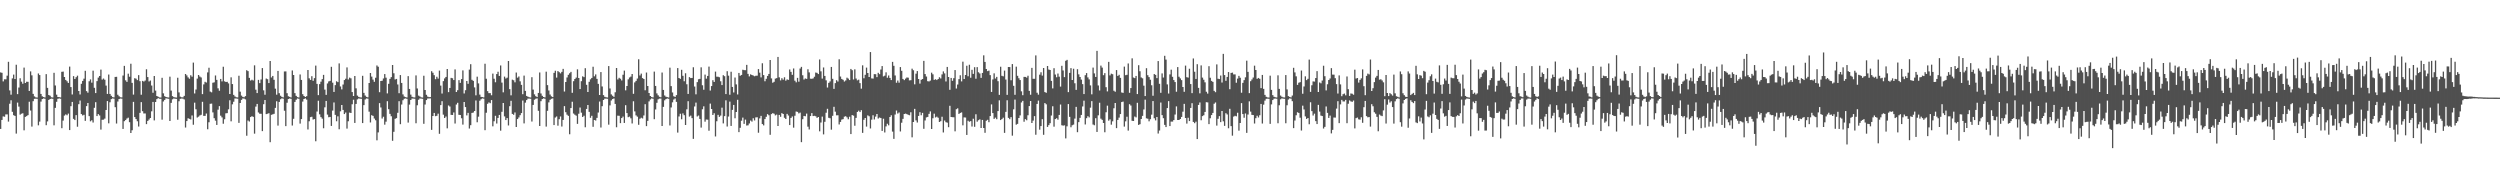 <svg xmlns="http://www.w3.org/2000/svg" width="1920" height="150"><path fill="#4f4f4f" d="M0 55.591h1v43.438H0zM1 55.891h1v36.2H1zM2 62.517h1v26.892H2zM3 60.869h1v28.782H3zM4 60.91h1v26.937H4zM5 58.138h1v29.744H5zM6 47.47h1v45.896H6zM7 69.404h1v10.245H7zM8 72.725h1v4.294H8zM9 60.207h1v25.66H9zM10 57.296h1v31.179H10zM11 60.651h1v28.396H11zM12 49.695h1v52.893H12zM13 72.283h1v6.512H13zM14 67.234h1v14.635H14zM15 60.125h1v27.924H15zM16 62.723h1v24.646H16zM17 64.316h1v22.66H17zM18 51.924h1v48.174H18zM19 63.764h1v25.985H19zM20 62.78h1v26.393H20zM21 62.842h1v25.605H21zM22 69.814h1v8.299H22zM23 54.829h1v30.052H23zM24 57.857h1v39.382H24zM25 72.091h1v5.621H25zM26 74.018h1v1.865H26zM27 74.762h1v1H27zM28 74.879h1v1H28zM29 56.396h1v39.876H29zM30 57.628h1v35.779H30zM31 72.123h1v5.919H31zM32 73.977h1v2.11H32zM33 74.567h1v1H33zM34 74.84h1v1H34zM35 56.918h1v39.224H35zM36 67.467h1v25.766H36zM37 72.961h1v3.779H37zM38 73.547h1v2.479H38zM39 74.702h1v1H39zM40 74.86h1v1H40zM41 55.907h1v40.336H41zM42 65.659h1v17.164H42zM43 72.681h1v5.5H43zM44 74.476h1v1.421H44zM45 74.588h1v1H45zM46 74.808h1v1H46zM47 55.142h1v43.305H47zM48 54.996h1v37.617H48zM49 59.132h1v29.647H49zM50 61.386h1v26.468H50zM51 62.423h1v26.084H51zM52 63.693h1v23.545H52zM53 51.157h1v48.75H53zM54 66.877h1v14.692H54zM55 72.572h1v5.702H55zM56 58.461h1v32.847H56zM57 60.688h1v31.518H57zM58 59.31h1v29.103H58zM59 58.099h1v39.224H59zM60 69.873h1v10.137H60zM61 72.544h1v4.678H61zM62 64.368h1v23.218H62zM63 62.157h1v26.507H63zM64 60.418h1v27.741H64zM65 54.382h1v38.441H65zM66 69.985h1v11.508H66zM67 71.146h1v7.935H67zM68 62.389h1v26.821H68zM69 60.997h1v32.168H69zM70 63.494h1v28.888H70zM71 54.295h1v39.837H71zM72 67.44h1v15.333H72zM73 71.487h1v6.986H73zM74 62.309h1v26.837H74zM75 59.592h1v28.05H75zM76 58.372h1v30.323H76zM77 53.442h1v46.079H77zM78 61.13h1v30.865H78zM79 60.301h1v31.598H79zM80 61.214h1v29.876H80zM81 65.726h1v18.73H81zM82 72.13h1v5.473H82zM83 57.23h1v37.478H83zM84 72.13h1v6.434H84zM85 73.597h1v2.545H85zM86 74.579h1v1H86zM87 74.778h1v1H87zM88 59.09h1v23.225H88zM89 59.001h1v35.866H89zM90 72.757h1v5.235H90zM91 73.949h1v2.108H91zM92 74.68h1v1H92zM93 74.778h1v1H93zM94 57.992h1v41.016H94zM95 50.59h1v42.497H95zM96 61.707h1v30.52H96zM97 62.876h1v28.151H97zM98 56.586h1v33.786H98zM99 58.951h1v34.912H99zM100 48.962h1v53.193H100zM101 63.618h1v36.432H101zM102 72.643h1v5.612H102zM103 60.079h1v29.847H103zM104 60.434h1v31.021H104zM105 61.555h1v31.573H105zM106 57.699h1v39.483H106zM107 62.354h1v24.344H107zM108 72.78h1v5.656H108zM109 62.098h1v23.307H109zM110 62.606h1v24.548H110zM111 61.832h1v25.331H111zM112 53.181h1v42.138H112zM113 59.207h1v33.69H113zM114 62.581h1v29.242H114zM115 61.844h1v28.776H115zM116 65.712h1v19.771H116zM117 71.221h1v7.089H117zM118 58.381h1v34.111H118zM119 69.585h1v8.764H119zM120 73.709h1v2.435H120zM121 74.304h1v1.085H121zM122 74.808h1v1H122zM123 74.899h1v1H123zM124 59.754h1v32.161H124zM125 71.677h1v6.242H125zM126 73.858h1v2.902H126zM127 74.503h1v1.041H127zM128 74.73h1v1H128zM129 74.86h1v1H129zM130 58.894h1v34.015H130zM131 69.589h1v9.421H131zM132 73.851h1v2.426H132zM133 74.604h1v1H133zM134 74.821h1v1H134zM135 74.913h1v1H135zM136 59.699h1v32.277H136zM137 70.972h1v6.802H137zM138 74.224h1v1.648H138zM139 74.682h1v1H139zM140 74.773h1v1H140zM141 73.629h1v2.737H141zM142 56.857h1v41.092H142zM143 57.905h1v35.07H143zM144 59.42h1v31.431H144zM145 60.471h1v30.838H145zM146 57.802h1v33.971H146zM147 58.862h1v29.815H147zM148 48.061h1v47.725H148zM149 71.784h1v7.047H149zM150 68.779h1v15.145H150zM151 60.345h1v29.94H151zM152 57.616h1v31.994H152zM153 58.756h1v29.915H153zM154 59.489h1v28.677H154zM155 72.301h1v5.873H155zM156 64.794h1v24.205H156zM157 62.814h1v26.189H157zM158 63.359h1v23.829H158zM159 55.595h1v43.671H159zM160 52.045h1v41.87H160zM161 70.335h1v9.407H161zM162 70.935h1v8.624H162zM163 63.515h1v22.808H163zM164 63.215h1v27.565H164zM165 57.953h1v34.726H165zM166 61.336h1v34.605H166zM167 67.818h1v16.416H167zM168 69.708h1v11.794H168zM169 60.608h1v28.244H169zM170 62.508h1v27.668H170zM171 51.258h1v43.786H171zM172 62.471h1v29.13H172zM173 62.981h1v24.038H173zM174 62.846h1v24.049H174zM175 64.03h1v19.929H175zM176 72.187h1v4.823H176zM177 59.415h1v33.784H177zM178 64.572h1v15.576H178zM179 72.86h1v5.253H179zM180 74.08h1v1.543H180zM181 74.693h1v1H181zM182 74.803h1v1H182zM183 58.177h1v36.203H183zM184 70.409h1v8.711H184zM185 73.441h1v3.236H185zM186 74.384h1v1.227H186zM187 74.718h1v1H187zM188 73.837h1v2.513H188zM189 53.89h1v50.343H189zM190 54.607h1v37.983H190zM191 59.818h1v33.513H191zM192 61.876h1v28.011H192zM193 61.212h1v28.043H193zM194 61.816h1v27.963H194zM195 50.162h1v52.479H195zM196 68.857h1v13.03H196zM197 71.489h1v8.313H197zM198 61.32h1v25.077H198zM199 63.826h1v23.513H199zM200 61.015h1v26.381H200zM201 52.297h1v48.402H201zM202 69.397h1v10.618H202zM203 72.734h1v4.086H203zM204 60.324h1v27.313H204zM205 60.835h1v26.53H205zM206 63.778h1v23.165H206zM207 46.838h1v62.394H207zM208 59.518h1v28.666H208zM209 58.333h1v29.478H209zM210 61.304h1v26.109H210zM211 68.088h1v14.74H211zM212 72.713h1v5.054H212zM213 54.453h1v42.016H213zM214 71.562h1v6.734H214zM215 73.517h1v2.699H215zM216 74.409h1v1.112H216zM217 74.799h1v1H217zM218 54.9h1v30.165H218zM219 54.842h1v42.035H219zM220 71.558h1v7.34H220zM221 73.915h1v2.149H221zM222 74.398h1v1.22H222zM223 74.863h1v1H223zM224 54.121h1v42.305H224zM225 57.584h1v33.664H225zM226 71.512h1v6.764H226zM227 73.643h1v2.953H227zM228 74.611h1v1H228zM229 74.854h1v1H229zM230 57.175h1v37.757H230zM231 61.393h1v30.055H231zM232 72.361h1v5.681H232zM233 73.73h1v2.3H233zM234 74.512h1v1H234zM235 73.89h1v2.596H235zM236 53.776h1v45.667H236zM237 60.143h1v33.008H237zM238 61.393h1v28.556H238zM239 58.516h1v31.124H239zM240 62.041h1v29.762H240zM241 60.013h1v31.428H241zM242 50.395h1v58.103H242zM243 64.412h1v21.261H243zM244 73.068h1v4.271H244zM245 64.629h1v23.168H245zM246 62.727h1v27.249H246zM247 60.759h1v30.387H247zM248 57.488h1v40.996H248zM249 68.806h1v13.639H249zM250 72.846h1v4.676H250zM251 64.114h1v23.905H251zM252 62.494h1v27.546H252zM253 62.112h1v27.707H253zM254 51.315h1v45.39H254zM255 63.492h1v21.46H255zM256 70.621h1v8.091H256zM257 65.385h1v22.857H257zM258 62.421h1v30.707H258zM259 63.1h1v26.255H259zM260 48.697h1v50.563H260zM261 66.417h1v19.11H261zM262 68.669h1v11.978H262zM263 64.927h1v19.478H263zM264 61.503h1v26.097H264zM265 60.493h1v25.946H265zM266 51.773h1v46.974H266zM267 61.011h1v32.133H267zM268 59.585h1v26.896H268zM269 60.136h1v26.642H269zM270 70.692h1v9.409H270zM271 73.705h1v2.875H271zM272 58.36h1v36.043H272zM273 67.818h1v12.023H273zM274 73.43h1v2.9H274zM275 74.409h1v1.225H275zM276 74.757h1v1H276zM277 74.867h1v1H277zM278 58.212h1v36.292H278zM279 71.329h1v9.398H279zM280 73.38h1v3.001H280zM281 74.396h1v1.236H281zM282 74.76h1v1H282zM283 63.73h1v22.032H283zM284 56.053h1v38.022H284zM285 58.841h1v29.654H285zM286 61.111h1v27.901H286zM287 62.826h1v28.222H287zM288 59.72h1v32.669H288zM289 50.285h1v57.498H289zM290 51.24h1v50.44H290zM291 70.811h1v8.416H291zM292 62.206h1v20.336H292zM293 61.988h1v29.062H293zM294 60.285h1v29.375H294zM295 56.907h1v38.849H295zM296 59.663h1v33.767H296zM297 71.713h1v6.004H297zM298 64.378h1v19.483H298zM299 60.583h1v26.876H299zM300 59.248h1v30.043H300zM301 49.926h1v58.201H301zM302 56.277h1v44.926H302zM303 61.008h1v30.252H303zM304 60.64h1v30.069H304zM305 64.872h1v21.749H305zM306 71.564h1v6.162H306zM307 57.664h1v37.73H307zM308 63.675h1v16.633H308zM309 72.512h1v4.488H309zM310 74.139h1v1.707H310zM311 74.583h1v1H311zM312 74.86h1v1H312zM313 58.47h1v35.69H313zM314 68.31h1v12.019H314zM315 72.649h1v4.166H315zM316 74.355h1v1.307H316zM317 74.734h1v1H317zM318 74.851h1v1H318zM319 57.884h1v36.775H319zM320 67.93h1v12.932H320zM321 73.425h1v3.163H321zM322 74.1h1v1.54H322zM323 74.73h1v1H323zM324 74.892h1v1H324zM325 58.159h1v36.901H325zM326 69.099h1v11.181H326zM327 72.826h1v4.028H327zM328 74.169h1v1.506H328zM329 74.604h1v1H329zM330 74.556h1v1H330zM331 54.675h1v45.065H331zM332 55.865h1v33.246H332zM333 57.756h1v28.968H333zM334 60.809h1v28.45H334zM335 58.928h1v30.027H335zM336 60.342h1v26.942H336zM337 54.215h1v48.56H337zM338 65.755h1v14.962H338zM339 71.825h1v5.901H339zM340 62.318h1v25.747H340zM341 60.196h1v30.421H341zM342 59.088h1v30.396H342zM343 52.984h1v45.557H343zM344 70.768h1v10.211H344zM345 67.548h1v14.269H345zM346 59.827h1v28.375H346zM347 60.088h1v28.222H347zM348 61.498h1v24.868H348zM349 53.304h1v41.579H349zM350 70.635h1v9.627H350zM351 69.283h1v9.691H351zM352 61.53h1v26.64H352zM353 63.659h1v24.685H353zM354 60.743h1v30.094H354zM355 54.064h1v41.643H355zM356 71.803h1v6.548H356zM357 69.294h1v12.943H357zM358 62.224h1v26.411H358zM359 64.366h1v22.335H359zM360 53.437h1v45.26H360zM361 49.329h1v46.83H361zM362 61.272h1v25.479H362zM363 62.112h1v24.294H363zM364 67.101h1v18.164H364zM365 73.19h1v3.948H365zM366 58.868h1v35.042H366zM367 64.071h1v25.528H367zM368 72.679h1v4.692H368zM369 74.407h1v1.822H369zM370 74.572h1v1H370zM371 74.796h1v1H371zM372 48.928h1v51.064H372zM373 60.461h1v26.143H373zM374 69.999h1v9.707H374zM375 71.532h1v7.1H375zM376 71.512h1v7.732H376zM377 73.148h1v3.683H377zM378 56.506h1v40.51H378zM379 60.475h1v32.635H379zM380 63.162h1v25.784H380zM381 56.886h1v37.974H381zM382 55.108h1v35.447H382zM383 58.328h1v29.954H383zM384 50.253h1v50.085H384zM385 63.437h1v22.426H385zM386 70.898h1v8.208H386zM387 58.855h1v30.529H387zM388 60.292h1v31.918H388zM389 59.624h1v31.076H389zM390 46.841h1v49.528H390zM391 68.429h1v13.149H391zM392 73.228h1v4.191H392zM393 61.166h1v26.31H393zM394 61.642h1v26.5H394zM395 63.245h1v23.122H395zM396 55.717h1v41.822H396zM397 59.624h1v31.81H397zM398 58.74h1v31.449H398zM399 62.482h1v25.995H399zM400 65.181h1v21.675H400zM401 72.345h1v4.848H401zM402 58.04h1v36.716H402zM403 69.777h1v9.059H403zM404 73.677h1v3.161H404zM405 74.311h1v1.405H405zM406 74.709h1v1H406zM407 74.835h1v1H407zM408 59.31h1v34.026H408zM409 68.795h1v11.792H409zM410 72.446h1v4.15H410zM411 73.89h1v1.932H411zM412 74.561h1v1H412zM413 71.358h1v13.756H413zM414 55.678h1v41.078H414zM415 71.768h1v5.962H415zM416 73.574h1v2.486H416zM417 74.517h1v1H417zM418 74.815h1v1H418zM419 55.044h1v42.17H419zM420 65.396h1v19.686H420zM421 69.463h1v9.158H421zM422 72.626h1v4.01H422zM423 73.968h1v1.918H423zM424 74.558h1v1H424zM425 55.948h1v40.11H425zM426 54.321h1v35.939H426zM427 59.599h1v29.856H427zM428 54.568h1v41.946H428zM429 55.453h1v36.116H429zM430 56.346h1v33.115H430zM431 55.218h1v41.957H431zM432 52.881h1v39.249H432zM433 70.317h1v11.17H433zM434 62.988h1v23.163H434zM435 59.516h1v28.567H435zM436 57.429h1v31.563H436zM437 56.271h1v46.864H437zM438 55.215h1v27.798H438zM439 71.258h1v6.871H439zM440 62.366h1v24.804H440zM441 60.665h1v27.425H441zM442 59.576h1v29.242H442zM443 53.24h1v41.877H443zM444 59.896h1v27.468H444zM445 68.417h1v14.159H445zM446 62.357h1v24.163H446zM447 58.619h1v31.254H447zM448 59.219h1v29.664H448zM449 52.357h1v45.386H449zM450 65.103h1v18.553H450zM451 70.654h1v9.977H451zM452 62.83h1v23.097H452zM453 60.938h1v29.538H453zM454 59.843h1v29.073H454zM455 51.233h1v46.159H455zM456 58.624h1v33.529H456zM457 57.131h1v35.441H457zM458 60.569h1v29.977H458zM459 64.426h1v21.984H459zM460 72.956h1v5.008H460zM461 55.364h1v42.577H461zM462 66.401h1v15.177H462zM463 73.077h1v3.71H463zM464 74.32h1v1.444H464zM465 74.725h1v1H465zM466 74.858h1v1H466zM467 50.759h1v44.987H467zM468 67.928h1v13.026H468zM469 72.505h1v4.656H469zM470 73.521h1v2.582H470zM471 74.398h1v1.241H471zM472 70.853h1v8.961H472zM473 52.215h1v45.532H473zM474 61.052h1v27.787H474zM475 59.759h1v29.171H475zM476 60.466h1v34.106H476zM477 61.816h1v28.883H477zM478 57.415h1v32.151H478zM479 54.213h1v40.188H479zM480 69.363h1v11.408H480zM481 66.042h1v20.799H481zM482 60.917h1v29.094H482zM483 59.491h1v30.062H483zM484 58.807h1v32.049H484zM485 56.822h1v38.002H485zM486 72.057h1v5.69H486zM487 63.277h1v22.28H487zM488 62.089h1v26.539H488zM489 60.292h1v29.295H489zM490 45.531h1v50.293H490zM491 57.969h1v33.234H491zM492 56.543h1v33.88H492zM493 59.958h1v31.023H493zM494 60.67h1v28.032H494zM495 69.328h1v10.682H495zM496 55.721h1v41.144H496zM497 66.048h1v26.796H497zM498 71.445h1v6.406H498zM499 73.737h1v2.641H499zM500 74.526h1v1.055H500zM501 74.819h1v1H501zM502 55.005h1v36.535H502zM503 65.993h1v18.089H503zM504 71.734h1v7.196H504zM505 73.203h1v3.065H505zM506 74.325h1v1.421H506zM507 74.686h1v1H507zM508 55.692h1v41.053H508zM509 69.093h1v12.964H509zM510 73.313h1v3.726H510zM511 74.286h1v1.783H511zM512 74.609h1v1H512zM513 74.854h1v1H513zM514 51.979h1v44.363H514zM515 66.167h1v16.372H515zM516 71.011h1v7.583H516zM517 73.908h1v2.557H517zM518 74.439h1v1.179H518zM519 73.045h1v5.191H519zM520 52.279h1v49.561H520zM521 59.896h1v29.563H521zM522 60.574h1v26.757H522zM523 53.6h1v37.997H523zM524 58.239h1v28.83H524zM525 62.418h1v26.038H525zM526 56.255h1v39.739H526zM527 64.725h1v19.256H527zM528 72.153h1v5.589H528zM529 59.219h1v30.35H529zM530 59.958h1v28.819H530zM531 59.875h1v30.867H531zM532 51.64h1v55.029H532zM533 66.46h1v15.315H533zM534 72.45h1v6.368H534zM535 63.08h1v26.377H535zM536 60.894h1v27.848H536zM537 60.56h1v30.803H537zM538 51.691h1v46.31H538zM539 65.499h1v18.423H539zM540 68.914h1v12.737H540zM541 57.269h1v36.182H541zM542 60.406h1v31.394H542zM543 58.326h1v33.598H543zM544 51.128h1v49.279H544zM545 69.525h1v10.048H545zM546 66.117h1v17.597H546zM547 61.613h1v26.711H547zM548 62.901h1v24.063H548zM549 55.014h1v49.776H549zM550 58.896h1v34.255H550zM551 58.93h1v29.263H551zM552 59.363h1v30.382H552zM553 62.393h1v26.393H553zM554 65.307h1v17.372H554zM555 57.77h1v36.976H555zM556 58.537h1v30.677H556zM557 72.233h1v4.818H557zM558 54.668h1v42.483H558zM559 58.125h1v31.382H559zM560 72.768h1v5.285H560zM561 55.108h1v41.623H561zM562 66.769h1v17.592H562zM563 71.024h1v9.561H563zM564 59.528h1v31.275H564zM565 64.826h1v21.195H565zM566 72.528h1v4.122H566zM567 55.989h1v45.505H567zM568 58.166h1v39.993H568zM569 57.552h1v35.152H569zM570 53.579h1v36.727H570zM571 53.883h1v41.247H571zM572 53.938h1v37.899H572zM573 49.821h1v46.587H573zM574 56.749h1v39.49H574zM575 58.667h1v36.132H575zM576 57.097h1v35.493H576zM577 57.619h1v35.784H577zM578 57.992h1v32.847H578zM579 58.589h1v33.939H579zM580 58.161h1v31.98H580zM581 58.088h1v31.975H581zM582 53.032h1v48.901H582zM583 55.806h1v35.106H583zM584 59.429h1v29.574H584zM585 48.571h1v46.715H585zM586 57.628h1v38.702H586zM587 62.421h1v29.025H587zM588 60.505h1v29.176H588zM589 58.337h1v29.332H589zM590 56.804h1v31.735H590zM591 46.081h1v57.432H591zM592 60.221h1v27.436H592zM593 63.544h1v23.344H593zM594 62.819h1v24.511H594zM595 60.39h1v28.242H595zM596 60.008h1v27.986H596zM597 43.723h1v53.044H597zM598 59.379h1v28.869H598zM599 61.768h1v27.933H599zM600 60.059h1v26.802H600zM601 61.16h1v26.409H601zM602 59.347h1v31.103H602zM603 61.974h1v29.398H603zM604 61.002h1v26.441H604zM605 61.333h1v27.418H605zM606 53.371h1v42.683H606zM607 55.209h1v35.374H607zM608 57.47h1v31.991H608zM609 52.57h1v45.464H609zM610 61.933h1v26.972H610zM611 63.254h1v22.419H611zM612 59.823h1v26.107H612zM613 62.73h1v24.356H613zM614 52.631h1v33.831H614zM615 51.35h1v57.833H615zM616 57.811h1v33.742H616zM617 61.082h1v27.935H617zM618 60.274h1v28.997H618zM619 60.564h1v26.699H619zM620 53.19h1v44.083H620zM621 55.598h1v43.852H621zM622 60.441h1v28.688H622zM623 60.507h1v26.372H623zM624 60.21h1v28.938H624zM625 58.919h1v30.018H625zM626 55.694h1v33.58H626zM627 55.987h1v34.55H627zM628 56.884h1v32.953H628zM629 45.685h1v55.161H629zM630 54.806h1v39.279H630zM631 60.374h1v29.192H631zM632 51.803h1v51.428H632zM633 58.305h1v35.239H633zM634 61.713h1v24.845H634zM635 67.211h1v16.336H635zM636 63.629h1v26.821H636zM637 62.498h1v28.315H637zM638 51.423h1v48.169H638zM639 60.523h1v28.43H639zM640 68.234h1v13.779H640zM641 63.849h1v21.918H641zM642 61.606h1v26.958H642zM643 62.622h1v25.924H643zM644 45.536h1v50.055H644zM645 58.761h1v34.884H645zM646 60.635h1v31.231H646zM647 61.311h1v30.188H647zM648 62.64h1v26.972H648zM649 61.789h1v27.43H649zM650 59.663h1v30.426H650zM651 60.37h1v31.252H651zM652 61.485h1v28.167H652zM653 52.92h1v50.041H653zM654 53.899h1v34.479H654zM655 61.043h1v27.805H655zM656 53.231h1v43.353H656zM657 60.326h1v30.217H657zM658 61.674h1v24.314H658zM659 61.196h1v23.806H659zM660 63.828h1v22.255H660zM661 68.09h1v16.555H661zM662 50.175h1v51.856H662zM663 60.1h1v31.907H663zM664 57.465h1v33.175H664zM665 51.915h1v45.308H665zM666 56.053h1v32.584H666zM667 59.159h1v30.158H667zM668 39.974h1v58.707H668zM669 60.203h1v31.724H669zM670 60.363h1v28.164H670zM671 56.937h1v34.791H671zM672 56.996h1v32.531H672zM673 59.214h1v28.343H673zM674 55.92h1v35.104H674zM675 56.98h1v33.262H675zM676 53.4h1v37.26H676zM677 50.745h1v49.799H677zM678 58.676h1v32.513H678zM679 58.131h1v43.594H679zM680 55.529h1v41.536H680zM681 59.718h1v35.333H681zM682 57.944h1v38.311H682zM683 59.871h1v29.993H683zM684 61.491h1v27.036H684zM685 47.514h1v53.545H685zM686 50.56h1v56.109H686zM687 57.967h1v29.977H687zM688 63.535h1v21.337H688zM689 61.832h1v25.338H689zM690 63.487h1v22.873H690zM691 51.489h1v49.48H691zM692 54.362h1v39.881H692zM693 60.645h1v30.662H693zM694 61.523h1v26.024H694zM695 60.388h1v26.876H695zM696 59.484h1v28.187H696zM697 59.656h1v28.508H697zM698 61.752h1v26.77H698zM699 61.613h1v24.63H699zM700 52.746h1v52.749H700zM701 53.975h1v39.718H701zM702 64.762h1v18.865H702zM703 56.598h1v35.889H703zM704 54.597h1v39.522H704zM705 60.661h1v28.379H705zM706 64.199h1v21.98H706zM707 61.306h1v27.224H707zM708 60.667h1v26.029H708zM709 46.756h1v52.174H709zM710 56.895h1v35.647H710zM711 58.784h1v31.376H711zM712 62.373h1v27.441H712zM713 62.556h1v24.894H713zM714 61.922h1v23.621H714zM715 55.813h1v43.239H715zM716 57.072h1v33.749H716zM717 61.345h1v25.974H717zM718 60.823h1v29.403H718zM719 61.491h1v28.119H719zM720 60.695h1v29.705H720zM721 59.358h1v34.356H721zM722 60.276h1v32.804H722zM723 57.154h1v32.52H723zM724 54.849h1v46.899H724zM725 56.371h1v36.221H725zM726 62.549h1v31.309H726zM727 51.43h1v42.795H727zM728 59.127h1v38.574H728zM729 68.992h1v12.268H729zM730 59.862h1v30.005H730zM731 62.068h1v27.961H731zM732 60.077h1v29.973H732zM733 53.799h1v47.061H733zM734 67.989h1v15.887H734zM735 64.897h1v18.32H735zM736 60.782h1v26.736H736zM737 57.827h1v28.888H737zM738 62.537h1v23.767H738zM739 47.34h1v48.894H739zM740 60.681h1v29.487H740zM741 57.605h1v32.68H741zM742 50.498h1v53.138H742zM743 58.555h1v34.193H743zM744 49.704h1v43.779H744zM745 59.681h1v33.369H745zM746 53.629h1v43.541H746zM747 56.735h1v34.427H747zM748 51.622h1v45.761H748zM749 60.468h1v27.276H749zM750 51.553h1v41.874H750zM751 55.486h1v36.844H751zM752 56.424h1v35.237H752zM753 59.823h1v38.503H753zM754 56.023h1v36.095H754zM755 42.517h1v55.804H755zM756 47.587h1v54.411H756zM757 52.982h1v39.757H757zM758 54.625h1v37.382H758zM759 54.227h1v39.599H759zM760 57.715h1v31.401H760zM761 70.603h1v9.581H761zM762 61.054h1v25.77H762zM763 56.321h1v34.948H763zM764 60.324h1v29.975H764zM765 59.022h1v32.529H765zM766 62.352h1v22.959H766zM767 72.853h1v4.209H767zM768 51.27h1v40.957H768zM769 58.191h1v33.243H769zM770 58.633h1v31.749H770zM771 54.218h1v47.801H771zM772 61.089h1v24.825H772zM773 72.853h1v4.138H773zM774 51.434h1v39.091H774zM775 51.498h1v40.037H775zM776 61.636h1v28.315H776zM777 49.198h1v55.015H777zM778 65.907h1v18.036H778zM779 72.794h1v3.722H779zM780 51.201h1v44.546H780zM781 58.198h1v36.928H781zM782 60.116h1v30.524H782zM783 61.505h1v27.116H783zM784 70.157h1v8.512H784zM785 73.096h1v4.39H785zM786 59.045h1v34.452H786zM787 59.065h1v32.438H787zM788 59.589h1v32.795H788zM789 58.175h1v30.357H789zM790 69.768h1v11.675H790zM791 72.771h1v4.793H791zM792 52.128h1v42.355H792zM793 60.535h1v32.094H793zM794 60.528h1v28.663H794zM795 42.54h1v60.959H795zM796 71.221h1v8.581H796zM797 72.688h1v4.569H797zM798 57.346h1v42.257H798zM799 55.506h1v41.309H799zM800 58.058h1v33.507H800zM801 52.217h1v51.33H801zM802 70.708h1v8.439H802zM803 71.294h1v8.842H803zM804 50.69h1v46.802H804zM805 53.403h1v42.717H805zM806 53.78h1v40.838H806zM807 62.093h1v26.617H807zM808 67.902h1v13.724H808zM809 52.354h1v44.921H809zM810 57.262h1v34.159H810zM811 59.333h1v31.424H811zM812 56.463h1v35.422H812zM813 58.859h1v29.432H813zM814 66.511h1v13.781H814zM815 50.528h1v45.681H815zM816 54.133h1v42.403H816zM817 59.262h1v37.004H817zM818 46.699h1v59.602H818zM819 45.992h1v51.037H819zM820 70.75h1v9.19H820zM821 55.987h1v33.774H821zM822 52.325h1v45.425H822zM823 61.432h1v34.754H823zM824 52.801h1v42.911H824zM825 63.963h1v27.134H825zM826 69.038h1v13.024H826zM827 53.16h1v48.359H827zM828 57.108h1v36.695H828zM829 59.148h1v31.392H829zM830 61.123h1v27.157H830zM831 64.636h1v17.13H831zM832 72.267h1v5.042H832zM833 57.754h1v37.814H833zM834 56.11h1v34.685H834zM835 59.466h1v29.757H835zM836 60.988h1v29.178H836zM837 65.575h1v17.111H837zM838 72.457h1v5.221H838zM839 51.904h1v43.717H839zM840 56.353h1v39.858H840zM841 59.061h1v31.733H841zM842 39.082h1v62.225H842zM843 65.632h1v22.96H843zM844 69.477h1v9.421H844zM845 50.391h1v40.737H845zM846 51.924h1v40.137H846zM847 57.767h1v36.697H847zM848 56.179h1v45.416H848zM849 66.98h1v19.258H849zM850 70.214h1v10.95H850zM851 47.498h1v45.182H851zM852 57.893h1v33.758H852zM853 56.584h1v39.16H853zM854 57.008h1v36.175H854zM855 69.699h1v13.456H855zM856 70.461h1v8.659H856zM857 53.819h1v44.582H857zM858 58.342h1v33.77H858zM859 57.447h1v32.893H859zM860 59.807h1v27.803H860zM861 71.024h1v7.361H861zM862 71.299h1v6.738H862zM863 51.151h1v46.072H863zM864 57.747h1v35.45H864zM865 57.436h1v32.195H865zM866 48.724h1v51.602H866zM867 71.285h1v8.75H867zM868 67.641h1v13.42H868zM869 44.785h1v47.995H869zM870 59.548h1v33.39H870zM871 59.983h1v29.535H871zM872 58.326h1v31.852H872zM873 72.237h1v6.702H873zM874 50.066h1v45.885H874zM875 54.746h1v40.634H875zM876 59.496h1v31.909H876zM877 60.168h1v28.837H877zM878 65.808h1v18.247H878zM879 73.794h1v2.772H879zM880 52.37h1v38.487H880zM881 57.735h1v33.458H881zM882 59.23h1v33.941H882zM883 61.221h1v30.325H883zM884 65.495h1v22.582H884zM885 73.499h1v4.12H885zM886 56.893h1v33.932H886zM887 57.516h1v34.942H887zM888 59.992h1v29.84H888zM889 46.909h1v55.633H889zM890 64.368h1v35.908H890zM891 71.251h1v7.478H891zM892 56.351h1v32.069H892zM893 59.557h1v31.199H893zM894 42.84h1v53.078H894zM895 45.792h1v51.778H895zM896 64.833h1v18.151H896zM897 71.851h1v5.816H897zM898 57.124h1v39.707H898zM899 53.492h1v39.913H899zM900 58.985h1v34.392H900zM901 61.514h1v30.687H901zM902 63.016h1v24.951H902zM903 70.445h1v11.282H903zM904 51.517h1v40.62H904zM905 58.951h1v33.234H905zM906 60.217h1v31.195H906zM907 61.558h1v28.263H907zM908 66.838h1v18.899H908zM909 70.484h1v9.306H909zM910 50.395h1v40.217H910zM911 59.296h1v35.635H911zM912 59.573h1v30.865H912zM913 52.805h1v40.197H913zM914 64.545h1v18.354H914zM915 71.548h1v7.702H915zM916 44.891h1v48.739H916zM917 55.083h1v39.533H917zM918 60.626h1v32.829H918zM919 49.315h1v57.496H919zM920 67.495h1v13.09H920zM921 71.695h1v6.974H921zM922 50.23h1v42.133H922zM923 59.585h1v29.604H923zM924 61.253h1v27.263H924zM925 63.224h1v22.747H925zM926 70.466h1v8.032H926zM927 71.889h1v6.757H927zM928 50.864h1v44.488H928zM929 59.713h1v31.115H929zM930 62.13h1v26.217H930zM931 62.867h1v23.866H931zM932 69.793h1v9.899H932zM933 70.823h1v7.878H933zM934 49.457h1v46.997H934zM935 60.491h1v30.742H935zM936 60.734h1v28.46H936zM937 57.983h1v35.839H937zM938 63.403h1v21.84H938zM939 41.373h1v51.826H939zM940 57.642h1v39.016H940zM941 62.05h1v24.878H941zM942 59.079h1v28.849H942zM943 55.328h1v43.179H943zM944 68.527h1v15.013H944zM945 56.005h1v40.861H945zM946 55.772h1v48.432H946zM947 57.129h1v32.431H947zM948 57.14h1v31.772H948zM949 63.522h1v25.807H949zM950 60.349h1v26.223H950zM951 58.271h1v42.058H951zM952 59.699h1v34.777H952zM953 71.212h1v8.009H953zM954 63.65h1v23.953H954zM955 61.562h1v28.862H955zM956 59.415h1v27.702H956zM957 46.575h1v55.489H957zM958 55.174h1v32.795H958zM959 71.546h1v6.283H959zM960 62.354h1v23.346H960zM961 61.008h1v27.214H961zM962 59.55h1v28.84H962zM963 50.411h1v44.459H963zM964 53.735h1v37.059H964zM965 60.514h1v28.373H965zM966 59.855h1v30.352H966zM967 60.523h1v28.025H967zM968 67.703h1v12.133H968zM969 57.573h1v37.306H969zM970 68.259h1v12.147H970zM971 72.869h1v4.411H971zM972 74.348h1v1.531H972zM973 74.785h1v1H973zM974 74.883h1v1H974zM975 58.109h1v37.027H975zM976 69.04h1v11.149H976zM977 73.038h1v3.832H977zM978 74.341h1v1.451H978zM979 74.675h1v1H979zM980 74.828h1v1H980zM981 57.87h1v36.775H981zM982 68.269h1v12.557H982zM983 73.352h1v2.911H983zM984 74.3h1v1.259H984zM985 74.76h1v1H985zM986 74.867h1v1H986zM987 57.667h1v37.006H987zM988 68.676h1v12.145H988zM989 73.849h1v2.575H989zM990 74.423h1v1.165H990zM991 74.789h1v1H991zM992 73.357h1v4.347H992zM993 52.073h1v46.308H993zM994 55.623h1v36.954H994zM995 58.628h1v29.874H995zM996 65.163h1v21.067H996zM997 63.556h1v23.182H997zM998 63.073h1v27.322H998zM999 54.195h1v46.072H999zM1000 71.972h1v9.155H1000zM1001 66.428h1v17.62H1001zM1002 58.607h1v30.81H1002zM1003 61.542h1v29.796H1003zM1004 60.507h1v30.119H1004zM1005 45.788h1v49.659H1005zM1006 70.535h1v8.002H1006zM1007 65.462h1v19.911H1007zM1008 62.521h1v26.198H1008zM1009 62.675h1v24.596H1009zM1010 59.972h1v33.049H1010zM1011 54.65h1v40.645H1011zM1012 70.679h1v9.876H1012zM1013 63.357h1v22.353H1013zM1014 64.009h1v24.797H1014zM1015 61.837h1v27.315H1015zM1016 50.473h1v48.235H1016zM1017 58.507h1v38.936H1017zM1018 69.404h1v12.367H1018zM1019 64.723h1v21.978H1019zM1020 61.434h1v29.114H1020zM1021 60.269h1v28.533H1021zM1022 52.311h1v50.163H1022zM1023 57.285h1v42.442H1023zM1024 57.33h1v32.948H1024zM1025 60.063h1v30.245H1025zM1026 64.622h1v18.769H1026zM1027 71.819h1v5.908H1027zM1028 57.93h1v36.626H1028zM1029 64.799h1v15.372H1029zM1030 73.874h1v2.827H1030zM1031 72.34h1v5.58H1031zM1032 71.86h1v6.088H1032zM1033 73.199h1v3.493H1033zM1034 58.747h1v35.848H1034zM1035 68.502h1v11.181H1035zM1036 73.684h1v3.399H1036zM1037 71.761h1v6.134H1037zM1038 72.002h1v6.212H1038zM1039 72.746h1v4.456H1039zM1040 53.526h1v45.097H1040zM1041 60.303h1v30.444H1041zM1042 59.887h1v30.364H1042zM1043 63.451h1v28.194H1043zM1044 61.317h1v30.565H1044zM1045 60.18h1v29.87H1045zM1046 53.311h1v41.009H1046zM1047 66.195h1v16.148H1047zM1048 73.1h1v4.399H1048zM1049 58.241h1v30.964H1049zM1050 56.548h1v33.566H1050zM1051 57.127h1v32.772H1051zM1052 45.744h1v51.483H1052zM1053 69.88h1v10.133H1053zM1054 67.726h1v13.868H1054zM1055 63.075h1v23.127H1055zM1056 59.601h1v27.741H1056zM1057 58.28h1v31.469H1057zM1058 53.687h1v47.112H1058zM1059 61.169h1v26.814H1059zM1060 60.876h1v27.913H1060zM1061 61.784h1v27.404H1061zM1062 63.245h1v21.554H1062zM1063 73.86h1v2.335H1063zM1064 57.605h1v37.263H1064zM1065 71.443h1v8.924H1065zM1066 73.785h1v2.582H1066zM1067 71.523h1v7.228H1067zM1068 72.409h1v5.367H1068zM1069 73.418h1v8.812H1069zM1070 57.282h1v37.64H1070zM1071 71.704h1v6.095H1071zM1072 73.92h1v2.156H1072zM1073 74.364h1v1.115H1073zM1074 74.821h1v1H1074zM1075 54.872h1v38.984H1075zM1076 56.994h1v40.307H1076zM1077 71.64h1v7.755H1077zM1078 73.107h1v3.708H1078zM1079 74.272h1v1.657H1079zM1080 74.474h1v1.055H1080zM1081 54.822h1v43.269H1081zM1082 56.458h1v34.502H1082zM1083 73.034h1v3.994H1083zM1084 72.112h1v6.194H1084zM1085 71.326h1v7.883H1085zM1086 73.006h1v4.598H1086zM1087 50.558h1v43.424H1087zM1088 57.063h1v37.491H1088zM1089 60.693h1v28.656H1089zM1090 57.69h1v35.596H1090zM1091 58.122h1v32.202H1091zM1092 60.052h1v34.777H1092zM1093 54.451h1v52.619H1093zM1094 55.08h1v29.052H1094zM1095 72.356h1v5.113H1095zM1096 63.435h1v26.031H1096zM1097 61.574h1v28.48H1097zM1098 58.569h1v30.014H1098zM1099 57.083h1v44.951H1099zM1100 62.219h1v25.102H1100zM1101 71.892h1v6.851H1101zM1102 60.377h1v27.94H1102zM1103 62.844h1v28.469H1103zM1104 63.302h1v28.805H1104zM1105 50.24h1v48.732H1105zM1106 65.112h1v18.26H1106zM1107 72.034h1v5.656H1107zM1108 64.696h1v22.369H1108zM1109 60.331h1v29.252H1109zM1110 61.874h1v27.132H1110zM1111 49.818h1v46.88H1111zM1112 64.435h1v20.105H1112zM1113 72.093h1v6.535H1113zM1114 59.619h1v29.549H1114zM1115 60.072h1v29.686H1115zM1116 60.116h1v29.686H1116zM1117 49.702h1v48.267H1117zM1118 57.726h1v31.614H1118zM1119 60.665h1v27.745H1119zM1120 62.753h1v26.313H1120zM1121 64.16h1v22.822H1121zM1122 74.014h1v2.488H1122zM1123 57.31h1v37.507H1123zM1124 68.056h1v12.925H1124zM1125 73.684h1v2.767H1125zM1126 74.46h1v1.238H1126zM1127 74.773h1v1H1127zM1128 74.906h1v1H1128zM1129 45.788h1v58.883H1129zM1130 69.109h1v14.882H1130zM1131 72.075h1v5.997H1131zM1132 71.146h1v8.071H1132zM1133 72.608h1v4.914H1133zM1134 71.738h1v15.306H1134zM1135 53.286h1v47.077H1135zM1136 60.372h1v30.327H1136zM1137 59.189h1v31.561H1137zM1138 56.486h1v37.077H1138zM1139 55.463h1v36.587H1139zM1140 53.609h1v46.679H1140zM1141 53.938h1v46.288H1141zM1142 68.788h1v12.428H1142zM1143 65.547h1v19.563H1143zM1144 61.523h1v28.306H1144zM1145 59.93h1v30.435H1145zM1146 51.073h1v54.063H1146zM1147 53.293h1v37.459H1147zM1148 70.347h1v8.309H1148zM1149 65.82h1v20.934H1149zM1150 62.054h1v24.646H1150zM1151 61.901h1v23.717H1151zM1152 47.713h1v58.592H1152zM1153 59.715h1v31.415H1153zM1154 61.214h1v30.641H1154zM1155 62.052h1v29.744H1155zM1156 63.97h1v23.344H1156zM1157 66.476h1v18.077H1157zM1158 55.721h1v41.257H1158zM1159 66.115h1v16.423H1159zM1160 71.265h1v6.638H1160zM1161 73.965h1v2.016H1161zM1162 74.54h1v1H1162zM1163 74.854h1v1H1163zM1164 50.764h1v45.001H1164zM1165 66.765h1v17.038H1165zM1166 71.64h1v7.858H1166zM1167 73.899h1v2.838H1167zM1168 74.249h1v1.394H1168zM1169 74.629h1v1H1169zM1170 56.115h1v41.092H1170zM1171 69.802h1v11.824H1171zM1172 73.373h1v3.131H1172zM1173 74.265h1v1.469H1173zM1174 74.739h1v1H1174zM1175 74.879h1v1H1175zM1176 50.766h1v44.992H1176zM1177 66.776h1v15.056H1177zM1178 72.13h1v5.848H1178zM1179 73.936h1v2.774H1179zM1180 74.432h1v1.03H1180zM1181 73.979h1v2.099H1181zM1182 50.487h1v48.334H1182zM1183 59.065h1v32.385H1183zM1184 55.717h1v37.317H1184zM1185 56.834h1v40.38H1185zM1186 63.192h1v26.342H1186zM1187 60.448h1v27.1H1187zM1188 52.382h1v46.928H1188zM1189 68.095h1v13.818H1189zM1190 68.937h1v11.231H1190zM1191 60.233h1v30.664H1191zM1192 57.314h1v31.588H1192zM1193 59.136h1v27.478H1193zM1194 47.264h1v54.381H1194zM1195 70.546h1v10.24H1195zM1196 65.9h1v18.437H1196zM1197 60.34h1v29.696H1197zM1198 59.608h1v32.536H1198zM1199 61.489h1v29.549H1199zM1200 58.832h1v35.539H1200zM1201 62.526h1v24.076H1201zM1202 69.708h1v9.86H1202zM1203 60.96h1v27.196H1203zM1204 61.425h1v26.013H1204zM1205 52.89h1v41.355H1205zM1206 54.115h1v43.548H1206zM1207 70.219h1v9.073H1207zM1208 66.373h1v16.052H1208zM1209 63.075h1v23.806H1209zM1210 60.551h1v28.325H1210zM1211 51.936h1v43.168H1211zM1212 56.827h1v40.941H1212zM1213 62.21h1v28.201H1213zM1214 62.558h1v24.642H1214zM1215 64.764h1v21.071H1215zM1216 67.092h1v15.09H1216zM1217 55.82h1v40.787H1217zM1218 66.641h1v27.107H1218zM1219 71.674h1v5.811H1219zM1220 74.096h1v1.691H1220zM1221 74.341h1v1.35H1221zM1222 74.785h1v1H1222zM1223 50.748h1v45.067H1223zM1224 66.218h1v17.963H1224zM1225 71.306h1v7.196H1225zM1226 73.496h1v3.513H1226zM1227 74.171h1v1.751H1227zM1228 74.554h1v1H1228zM1229 51.212h1v49.448H1229zM1230 59.892h1v31.259H1230zM1231 58.127h1v28.782H1231zM1232 58.509h1v35.69H1232zM1233 58.461h1v34.791H1233zM1234 59.908h1v26.828H1234zM1235 48.745h1v48.231H1235zM1236 65.668h1v22.081H1236zM1237 70.862h1v8.109H1237zM1238 60.024h1v28.336H1238zM1239 61.995h1v27.025H1239zM1240 58.788h1v30.348H1240zM1241 42.391h1v58.636H1241zM1242 65.891h1v17.759H1242zM1243 72.647h1v6.871H1243zM1244 60.484h1v27.656H1244zM1245 61.837h1v24.397H1245zM1246 61.798h1v24.827H1246zM1247 54.813h1v38.471H1247zM1248 56.696h1v32.891H1248zM1249 61.674h1v27.558H1249zM1250 62.112h1v27.457H1250zM1251 67.042h1v14.504H1251zM1252 73.217h1v3.124H1252zM1253 56.099h1v40.407H1253zM1254 70.976h1v8.743H1254zM1255 73.032h1v3.349H1255zM1256 74.352h1v1.222H1256zM1257 74.764h1v1H1257zM1258 74.87h1v1H1258zM1259 50.757h1v45.001H1259zM1260 68.855h1v12.927H1260zM1261 72.803h1v4.392H1261zM1262 74.087h1v1.95H1262zM1263 74.597h1v1H1263zM1264 73.993h1v4.289H1264zM1265 55.506h1v41.389H1265zM1266 71.125h1v6.921H1266zM1267 73.833h1v2.705H1267zM1268 74.54h1v1H1268zM1269 74.664h1v1H1269zM1270 51.647h1v40.105H1270zM1271 65.069h1v21.891H1271zM1272 70.459h1v8.938H1272zM1273 72.979h1v4.232H1273zM1274 73.732h1v2.307H1274zM1275 74.542h1v1H1275zM1276 56.435h1v40.046H1276zM1277 56.568h1v40.858H1277zM1278 61.125h1v27.1H1278zM1279 57.747h1v34.733H1279zM1280 56.536h1v37.908H1280zM1281 60.894h1v26.592H1281zM1282 58.534h1v36.258H1282zM1283 60.633h1v27.091H1283zM1284 70.102h1v10.478H1284zM1285 63.432h1v24.678H1285zM1286 59.48h1v29.387H1286zM1287 60.004h1v28.086H1287zM1288 48.85h1v56.773H1288zM1289 65.817h1v17.253H1289zM1290 71.846h1v5.278H1290zM1291 64.524h1v24.566H1291zM1292 62.691h1v27.411H1292zM1293 61.835h1v27.322H1293zM1294 56.639h1v46.23H1294zM1295 60.869h1v29.398H1295zM1296 68.676h1v11.719H1296zM1297 61.823h1v29.84H1297zM1298 59.665h1v30.819H1298zM1299 62.398h1v26.839H1299zM1300 52.538h1v47.643H1300zM1301 64.185h1v21.089H1301zM1302 72.1h1v6.537H1302zM1303 62.233h1v27.805H1303zM1304 59.663h1v32.177H1304zM1305 58.353h1v32.184H1305zM1306 49.063h1v49.384H1306zM1307 62.146h1v27.418H1307zM1308 62.157h1v26.832H1308zM1309 50.821h1v47.178H1309zM1310 65.179h1v25.329H1310zM1311 70.612h1v8.796H1311zM1312 55.879h1v41.35H1312zM1313 53.396h1v40.08H1313zM1314 66.914h1v16.649H1314zM1315 55.202h1v42.03H1315zM1316 69.646h1v9.082H1316zM1317 73.032h1v3.932H1317zM1318 51.215h1v43.509H1318zM1319 66.991h1v14.813H1319zM1320 72.892h1v4.223H1320zM1321 60.477h1v25.498H1321zM1322 49.493h1v46.459H1322zM1323 66.598h1v17.068H1323zM1324 54.543h1v43.667H1324zM1325 55.048h1v35.429H1325zM1326 55.893h1v35.804H1326zM1327 57.28h1v36.61H1327zM1328 57.143h1v39.087H1328zM1329 59.875h1v32.586H1329zM1330 55.543h1v43.305H1330zM1331 56.868h1v32.213H1331zM1332 63.728h1v24.079H1332zM1333 57.504h1v33.834H1333zM1334 62.027h1v30.623H1334zM1335 60.752h1v34.349H1335zM1336 59.496h1v33.507H1336zM1337 60.86h1v32.516H1337zM1338 54.353h1v39.638H1338zM1339 45.193h1v60.295H1339zM1340 58.662h1v31.41H1340zM1341 41.441h1v51.531H1341zM1342 57.754h1v36.88H1342zM1343 59.166h1v30.549H1343zM1344 60.072h1v29.474H1344zM1345 56.754h1v34.612H1345zM1346 58.015h1v35.351H1346zM1347 49.958h1v52.923H1347zM1348 54.172h1v57.73H1348zM1349 61.782h1v29.171H1349zM1350 64.922h1v20.973H1350zM1351 62.59h1v25.342H1351zM1352 61.379h1v25.379H1352zM1353 53.364h1v39.281H1353zM1354 59.159h1v34.974H1354zM1355 59.232h1v30.92H1355zM1356 60.294h1v26.933H1356zM1357 63.89h1v22.444H1357zM1358 63.821h1v22.261H1358zM1359 58.125h1v29.762H1359zM1360 57.342h1v31.142H1360zM1361 56.955h1v31.428H1361zM1362 46.836h1v53.825H1362zM1363 63.293h1v26.143H1363zM1364 63.309h1v23.287H1364zM1365 54.387h1v37.558H1365zM1366 58.704h1v31.568H1366zM1367 59.1h1v27.645H1367zM1368 65.714h1v20.769H1368zM1369 60.178h1v29.167H1369zM1370 64.845h1v21.513H1370zM1371 50.928h1v54.548H1371zM1372 55.73h1v33.793H1372zM1373 63.272h1v25.914H1373zM1374 62.652h1v28.334H1374zM1375 61.448h1v28.155H1375zM1376 62.86h1v25.642H1376zM1377 50.164h1v42.064H1377zM1378 60.182h1v28.975H1378zM1379 60.583h1v27.929H1379zM1380 58.93h1v31.659H1380zM1381 61.439h1v31.511H1381zM1382 64.018h1v27.139H1382zM1383 60.077h1v31.437H1383zM1384 60.661h1v29.767H1384zM1385 61.487h1v28.423H1385zM1386 48.203h1v49.538H1386zM1387 60.233h1v32.065H1387zM1388 58.987h1v30.932H1388zM1389 42.606h1v52.721H1389zM1390 61.514h1v28.613H1390zM1391 61.263h1v25.383H1391zM1392 61.826h1v26.764H1392zM1393 60.869h1v28.515H1393zM1394 63.668h1v26.267H1394zM1395 53.123h1v44.69H1395zM1396 64.08h1v22.252H1396zM1397 66.655h1v15.56H1397zM1398 61.146h1v26.532H1398zM1399 58.434h1v29.805H1399zM1400 40.285h1v57.228H1400zM1401 58.415h1v35.555H1401zM1402 60.802h1v28.599H1402zM1403 59.889h1v28.011H1403zM1404 60.983h1v25.612H1404zM1405 62.07h1v26.104H1405zM1406 62.295h1v25.674H1406zM1407 64.085h1v24.987H1407zM1408 63.377h1v24.385H1408zM1409 54.108h1v44.827H1409zM1410 47.461h1v42.247H1410zM1411 63.7h1v22.184H1411zM1412 57.001h1v42.014H1412zM1413 55.296h1v35.006H1413zM1414 57.236h1v33.854H1414zM1415 51.734h1v47.707H1415zM1416 62.043h1v32.069H1416zM1417 60.745h1v24.564H1417zM1418 49.956h1v61.007H1418zM1419 54.744h1v43.651H1419zM1420 55.291h1v39.421H1420zM1421 58.177h1v32.259H1421zM1422 58.882h1v30.881H1422zM1423 60.855h1v26.729H1423zM1424 54.332h1v45.905H1424zM1425 55.76h1v33.918H1425zM1426 65.069h1v18.81H1426zM1427 57.452h1v39.062H1427zM1428 57.793h1v36.548H1428zM1429 58.25h1v34.525H1429zM1430 59.752h1v32.339H1430zM1431 58.713h1v32.806H1431zM1432 58.411h1v35.711H1432zM1433 46.337h1v56.331H1433zM1434 56.376h1v38.711H1434zM1435 59.697h1v35.594H1435zM1436 52.661h1v44.374H1436zM1437 57.692h1v35.96H1437zM1438 58.882h1v31.259H1438zM1439 59.665h1v28.995H1439zM1440 58.912h1v30.936H1440zM1441 60.402h1v29.947H1441zM1442 45.753h1v64.317H1442zM1443 58.237h1v33.66H1443zM1444 60.136h1v29.979H1444zM1445 59.736h1v28.038H1445zM1446 62.423h1v24.569H1446zM1447 59.566h1v27.933H1447zM1448 50.999h1v50.055H1448zM1449 56.362h1v36.283H1449zM1450 62.096h1v24.433H1450zM1451 62.714h1v22.854H1451zM1452 61.761h1v24.134H1452zM1453 60.155h1v25.411H1453zM1454 62.192h1v25.477H1454zM1455 60.569h1v30.087H1455zM1456 60.876h1v29.158H1456zM1457 48.035h1v53.669H1457zM1458 62.16h1v26.358H1458zM1459 63.075h1v24.612H1459zM1460 52.95h1v42.328H1460zM1461 58.903h1v31.195H1461zM1462 60.752h1v27.226H1462zM1463 58.566h1v30.707H1463zM1464 59.887h1v29.325H1464zM1465 55.785h1v35.528H1465zM1466 45.481h1v62.174H1466zM1467 61.53h1v27.803H1467zM1468 61.878h1v28H1468zM1469 62.116h1v25.992H1469zM1470 59.599h1v26.093H1470zM1471 55.227h1v49.941H1471zM1472 57.415h1v33.017H1472zM1473 61.979h1v26.011H1473zM1474 59.367h1v31.733H1474zM1475 59.2h1v30.394H1475zM1476 58.072h1v32.673H1476zM1477 58.397h1v33.591H1477zM1478 55.451h1v35.484H1478zM1479 56.786h1v33.378H1479zM1480 50.24h1v54.319H1480zM1481 54.817h1v43.03H1481zM1482 58.113h1v29.499H1482zM1483 49.679h1v50.38H1483zM1484 55.241h1v37.242H1484zM1485 62.963h1v26.086H1485zM1486 62.894h1v22.856H1486zM1487 60.631h1v28.993H1487zM1488 57.692h1v33.159H1488zM1489 44.634h1v52.911H1489zM1490 58.727h1v30.968H1490zM1491 66.396h1v13.616H1491zM1492 62.455h1v24.539H1492zM1493 61.938h1v26.418H1493zM1494 61.411h1v23.518H1494zM1495 58.209h1v45.104H1495zM1496 55.401h1v33.928H1496zM1497 57.413h1v31.907H1497zM1498 51.446h1v48.414H1498zM1499 58.811h1v32.149H1499zM1500 60.201h1v25.576H1500zM1501 50.761h1v43.207H1501zM1502 53h1v41.717H1502zM1503 52.144h1v41.515H1503zM1504 43.208h1v64.887H1504zM1505 55.247h1v32.527H1505zM1506 63.67h1v24.234H1506zM1507 44.524h1v48.338H1507zM1508 55.538h1v45.901H1508zM1509 54.206h1v40.195H1509zM1510 51.395h1v46.905H1510zM1511 61.775h1v25.862H1511zM1512 65.25h1v19.384H1512zM1513 48.5h1v45.065H1513zM1514 55.236h1v40.659H1514zM1515 53.542h1v36.287H1515zM1516 56.522h1v35.679H1516zM1517 63.51h1v20.925H1517zM1518 70.406h1v8.471H1518zM1519 52.59h1v43.353H1519zM1520 54.263h1v38.913H1520zM1521 55.481h1v35.347H1521zM1522 58.987h1v30.755H1522zM1523 69.212h1v10.6H1523zM1524 72.723h1v5.065H1524zM1525 52.686h1v46.944H1525zM1526 54.806h1v38.979H1526zM1527 54.721h1v41.032H1527zM1528 44.357h1v59.526H1528zM1529 64.311h1v20.375H1529zM1530 49.958h1v39.121H1530zM1531 53.407h1v38.86H1531zM1532 57.523h1v34.905H1532zM1533 50.4h1v39.251H1533zM1534 42.686h1v62.218H1534zM1535 71.583h1v6.761H1535zM1536 51.411h1v43.655H1536zM1537 56.053h1v34.692H1537zM1538 56.687h1v36.029H1538zM1539 58.678h1v32.099H1539zM1540 59.356h1v28.592H1540zM1541 70.017h1v9.322H1541zM1542 50.297h1v44.681H1542zM1543 53.517h1v40.925H1543zM1544 58.694h1v34.342H1544zM1545 56.683h1v34.72H1545zM1546 63.387h1v27.395H1546zM1547 73.265h1v3.786H1547zM1548 53.714h1v37.78H1548zM1549 51.995h1v45.946H1549zM1550 57.438h1v34.278H1550zM1551 49.111h1v57.929H1551zM1552 57.891h1v31.682H1552zM1553 69.363h1v10.986H1553zM1554 50.414h1v42.982H1554zM1555 53.842h1v41.234H1555zM1556 51.281h1v45.003H1556zM1557 43.35h1v61.305H1557zM1558 62.874h1v22.877H1558zM1559 71.608h1v6.434H1559zM1560 51.21h1v43.465H1560zM1561 56.31h1v38.606H1561zM1562 53.101h1v42.291H1562zM1563 53.199h1v41.447H1563zM1564 61.951h1v29.32H1564zM1565 69.738h1v11.675H1565zM1566 54.993h1v37.613H1566zM1567 54.794h1v40.282H1567zM1568 60.912h1v29.716H1568zM1569 61.386h1v27.775H1569zM1570 66.163h1v20.417H1570zM1571 70.818h1v7.979H1571zM1572 46.426h1v49.174H1572zM1573 54.852h1v39.966H1573zM1574 61.063h1v28.821H1574zM1575 51.938h1v40.531H1575zM1576 66.687h1v19.339H1576zM1577 70.196h1v10.396H1577zM1578 54.845h1v39.817H1578zM1579 58.026h1v35.04H1579zM1580 58.878h1v32.289H1580zM1581 50.528h1v47.837H1581zM1582 64.323h1v19.799H1582zM1583 66.454h1v15.743H1583zM1584 55.451h1v42.332H1584zM1585 57.243h1v34.733H1585zM1586 59.264h1v29.455H1586zM1587 61.64h1v23.923H1587zM1588 69.809h1v12.2H1588zM1589 66.222h1v18.048H1589zM1590 53.677h1v48.945H1590zM1591 61.574h1v31.751H1591zM1592 62.105h1v27.487H1592zM1593 62.389h1v23.371H1593zM1594 71.72h1v6.523H1594zM1595 51.821h1v34.106H1595zM1596 55.813h1v50.971H1596zM1597 51.638h1v46.887H1597zM1598 54.192h1v50.758H1598zM1599 55.556h1v41.124H1599zM1600 64.021h1v21.225H1600zM1601 51.624h1v42.227H1601zM1602 55.25h1v38.325H1602zM1603 58.566h1v34.944H1603zM1604 50.521h1v55.642H1604zM1605 47.896h1v45.44H1605zM1606 67.989h1v14.765H1606zM1607 53.036h1v43.113H1607zM1608 52.869h1v44.145H1608zM1609 54.659h1v40.43H1609zM1610 55.904h1v35.576H1610zM1611 59.409h1v28.283H1611zM1612 70.635h1v8.899H1612zM1613 51.965h1v43.712H1613zM1614 56.076h1v36.175H1614zM1615 59.738h1v31.263H1615zM1616 58.022h1v34.928H1616zM1617 60.443h1v26.065H1617zM1618 72.208h1v5.054H1618zM1619 50.452h1v45.148H1619zM1620 48.322h1v50.659H1620zM1621 51.981h1v47.791H1621zM1622 44.341h1v69.426H1622zM1623 53.091h1v39.297H1623zM1624 65.421h1v19.272H1624zM1625 43.478h1v51.973H1625zM1626 55.08h1v40.302H1626zM1627 56.57h1v38.267H1627zM1628 53.156h1v42.641H1628zM1629 62.473h1v23.017H1629zM1630 72.759h1v4.326H1630zM1631 54.044h1v41.103H1631zM1632 58.681h1v36.157H1632zM1633 57.31h1v36.205H1633zM1634 58.303h1v33.401H1634zM1635 65.163h1v21.174H1635zM1636 72.984h1v3.738H1636zM1637 53.87h1v45.07H1637zM1638 56.486h1v36.603H1638zM1639 55.08h1v39.746H1639zM1640 55.971h1v32.614H1640zM1641 68.223h1v11.792H1641zM1642 73.251h1v3.463H1642zM1643 51.258h1v44.527H1643zM1644 58.072h1v37.995H1644zM1645 55.122h1v39.071H1645zM1646 47.701h1v51.996H1646zM1647 62.551h1v24.987H1647zM1648 69.111h1v12.559H1648zM1649 51.86h1v42.467H1649zM1650 52.689h1v45.832H1650zM1651 55.447h1v42.264H1651zM1652 44.859h1v58.672H1652zM1653 69.635h1v10.082H1653zM1654 72.929h1v4.445H1654zM1655 52.998h1v43.47H1655zM1656 55.147h1v38.778H1656zM1657 55.605h1v37.242H1657zM1658 58.935h1v32.927H1658zM1659 68.019h1v17.652H1659zM1660 64.375h1v25.212H1660zM1661 48.36h1v50.609H1661zM1662 56.857h1v36.965H1662zM1663 59.942h1v29.412H1663zM1664 62.48h1v24.289H1664zM1665 69.534h1v11.071H1665zM1666 47.969h1v44.978H1666zM1667 54.753h1v39.597H1667zM1668 55.714h1v37.759H1668zM1669 55.891h1v47.228H1669zM1670 50.384h1v43.479H1670zM1671 65.167h1v17.146H1671zM1672 51.778h1v45.248H1672zM1673 51.043h1v47.047H1673zM1674 58.598h1v34.55H1674zM1675 54.554h1v38.828H1675zM1676 62.009h1v29.513H1676zM1677 69.34h1v11.618H1677zM1678 52.306h1v44.788H1678zM1679 54.595h1v36.212H1679zM1680 58.47h1v33.255H1680zM1681 60.484h1v27.684H1681zM1682 69.422h1v12.916H1682zM1683 72.311h1v5.118H1683zM1684 53.259h1v37.622H1684zM1685 55.774h1v36.94H1685zM1686 58.482h1v32.406H1686zM1687 55.556h1v46.636H1687zM1688 63.654h1v21.469H1688zM1689 70.85h1v7.794H1689zM1690 53.828h1v42.486H1690zM1691 56.062h1v43.362H1691zM1692 52.247h1v45.631H1692zM1693 53.698h1v43.127H1693zM1694 61.739h1v26.223H1694zM1695 67.685h1v15.395H1695zM1696 49.04h1v50.043H1696zM1697 45.456h1v56.711H1697zM1698 53.256h1v44.34H1698zM1699 50.567h1v45.839H1699zM1700 54.069h1v44.031H1700zM1701 59.102h1v32.332H1701zM1702 52.13h1v58.078H1702zM1703 52.499h1v43.273H1703zM1704 54.458h1v39.233H1704zM1705 59.216h1v32.639H1705zM1706 69.612h1v11.932H1706zM1707 71.404h1v7.647H1707zM1708 52.776h1v41.742H1708zM1709 58.2h1v31.147H1709zM1710 60.635h1v29.187H1710zM1711 59.676h1v27.871H1711zM1712 67.417h1v12.836H1712zM1713 71.18h1v6.297H1713zM1714 51.988h1v46.258H1714zM1715 52.677h1v41.584H1715zM1716 53.851h1v39.659H1716zM1717 45.568h1v58.128H1717zM1718 59.283h1v25.997H1718zM1719 64.803h1v19.446H1719zM1720 52.185h1v42.074H1720zM1721 56.838h1v32.975H1721zM1722 60.583h1v30.108H1722zM1723 53.421h1v39.121H1723zM1724 68.843h1v14.894H1724zM1725 62.876h1v20.934H1725zM1726 48.651h1v44.9H1726zM1727 59.674h1v32.06H1727zM1728 59.184h1v30.881H1728zM1729 60.116h1v29.618H1729zM1730 71.844h1v7.363H1730zM1731 49.892h1v43.346H1731zM1732 56.671h1v35.663H1732zM1733 56.353h1v32.66H1733zM1734 58.64h1v29.229H1734zM1735 59.436h1v29.149H1735zM1736 71.759h1v6.338H1736zM1737 49.07h1v44.873H1737zM1738 54.604h1v38.936H1738zM1739 52.098h1v40.725H1739zM1740 51.595h1v40.181H1740zM1741 55.158h1v41.904H1741zM1742 69.958h1v12.241H1742zM1743 54.506h1v42.893H1743zM1744 58.999h1v33.159H1744zM1745 55.497h1v43.88H1745zM1746 48.518h1v59.016H1746zM1747 60.001h1v29.826H1747zM1748 71.294h1v6.828H1748zM1749 54.359h1v40.112H1749zM1750 58.051h1v36.37H1750zM1751 56.93h1v35.303H1751zM1752 56.529h1v37.844H1752zM1753 64.529h1v23.127H1753zM1754 69.028h1v12.348H1754zM1755 50.874h1v42.472H1755zM1756 60.345h1v27.155H1756zM1757 65.069h1v18.917H1757zM1758 66.49h1v18.528H1758zM1759 70.969h1v9.046H1759zM1760 68.619h1v10.648H1760zM1761 45.195h1v49.105H1761zM1762 57.765h1v39.089H1762zM1763 60.114h1v33.9H1763zM1764 44.252h1v57.942H1764zM1765 67.397h1v19.778H1765zM1766 68.033h1v14.477H1766zM1767 52.444h1v44.241H1767zM1768 57.784h1v41.227H1768zM1769 60.118h1v34.566H1769zM1770 48.006h1v57.961H1770zM1771 63.732h1v20.748H1771zM1772 71.258h1v8.18H1772zM1773 47.532h1v46.006H1773zM1774 58.928h1v31.014H1774zM1775 61.83h1v27.166H1775zM1776 63.993h1v23.372H1776zM1777 71.464h1v8.437H1777zM1778 72.37h1v5.425H1778zM1779 56.339h1v39.698H1779zM1780 59.37h1v30.572H1780zM1781 61.963h1v25.534H1781zM1782 46.241h1v54.033H1782zM1783 67.776h1v14.438H1783zM1784 66.737h1v16.864H1784zM1785 52.034h1v48.13H1785zM1786 56.776h1v37.198H1786zM1787 58.8h1v33.63H1787zM1788 48.766h1v54.681H1788zM1789 66.733h1v17.276H1789zM1790 62.947h1v25.624H1790zM1791 50.04h1v46.473H1791zM1792 49.942h1v46.409H1792zM1793 54.98h1v36.303H1793zM1794 49.001h1v50.975H1794zM1795 70.072h1v10.018H1795zM1796 44.852h1v49.789H1796zM1797 55.595h1v41.813H1797zM1798 53.796h1v39.215H1798zM1799 56.673h1v34.305H1799zM1800 60.23h1v30.364H1800zM1801 68.571h1v11.719H1801zM1802 50.526h1v43.85H1802zM1803 57.161h1v37.697H1803zM1804 56.824h1v31.669H1804zM1805 58.239h1v29.684H1805zM1806 58.523h1v28.828H1806zM1807 72.794h1v5.122H1807zM1808 53.139h1v45.161H1808zM1809 53.81h1v42.694H1809zM1810 53.307h1v40.888H1810zM1811 47.71h1v56.512H1811zM1812 53.226h1v51.032H1812zM1813 67.321h1v16.851H1813zM1814 50.519h1v52.289H1814zM1815 58.64h1v34.392H1815zM1816 57.065h1v34.058H1816zM1817 47.038h1v58.061H1817zM1818 67.497h1v17.585H1818zM1819 71.693h1v5.72H1819zM1820 43.705h1v50.847H1820zM1821 54.172h1v40.968H1821zM1822 59.502h1v31.932H1822zM1823 60.091h1v28.952H1823zM1824 70.972h1v9.744H1824zM1825 73h1v5.212H1825zM1826 52.668h1v41.433H1826zM1827 56.532h1v36.699H1827zM1828 58.754h1v31.904H1828zM1829 60.162h1v28.29H1829zM1830 70.94h1v10.181H1830zM1831 70.882h1v8.036H1831zM1832 56.209h1v40.19H1832zM1833 55.774h1v38.386H1833zM1834 58.356h1v34.331H1834zM1835 54.691h1v43.548H1835zM1836 68.639h1v16.056H1836zM1837 69.466h1v11.641H1837zM1838 50.498h1v49.066H1838zM1839 42.501h1v66.365H1839zM1840 59.081h1v36.617H1840zM1841 51.224h1v52.028H1841zM1842 65.559h1v16.285H1842zM1843 70.692h1v6.69H1843zM1844 43.391h1v52.371H1844zM1845 59.251h1v33.925H1845zM1846 60.761h1v30.753H1846zM1847 48.065h1v55.882H1847zM1848 67.074h1v18.185H1848zM1849 69.035h1v10.682H1849zM1850 52.384h1v42.039H1850zM1851 61.008h1v31.071H1851zM1852 61.578h1v29.107H1852zM1853 49.91h1v56.134H1853zM1854 68.955h1v10.856H1854zM1855 57.877h1v28.785H1855zM1856 51.929h1v46.596H1856zM1857 56.117h1v39.389H1857zM1858 55.268h1v38.297H1858zM1859 46.644h1v63.635H1859zM1860 68.085h1v15.26H1860zM1861 49.171h1v48.764H1861zM1862 54.066h1v45.349H1862zM1863 58.553h1v35.729H1863zM1864 56.52h1v43.2H1864zM1865 47.379h1v52.813H1865zM1866 70.372h1v12.243H1866zM1867 46.724h1v46.912H1867zM1868 59.466h1v32.948H1868zM1869 55.467h1v39.554H1869zM1870 46.479h1v55.516H1870zM1871 59.068h1v36.239H1871zM1872 70.004h1v9.492H1872zM1873 60.919h1v27.812H1873zM1874 58.605h1v32.605H1874zM1875 59.136h1v33.658H1875zM1876 54.971h1v45.544H1876zM1877 60.244h1v36.819H1877zM1878 67.889h1v14.159H1878zM1879 50.974h1v45.445H1879zM1880 51.02h1v46.246H1880zM1881 55.405h1v41.206H1881zM1882 44.437h1v53.14H1882zM1883 63.068h1v23.298H1883zM1884 66.726h1v16.1H1884zM1885 47.406h1v49.004H1885zM1886 57.642h1v36.837H1886zM1887 55.389h1v37.812H1887zM1888 56.71h1v33.152H1888zM1889 64.954h1v20.611H1889zM1890 70.995h1v9.364H1890zM1891 73.515h1v3.468H1891zM1892 73.846h1v2.227H1892zM1893 73.952h1v2.094H1893zM1894 74.027h1v2.037H1894zM1895 74.181h1v1.794H1895zM1896 74.142h1v1.653H1896zM1897 74.133h1v1.705H1897zM1898 74.215h1v1.467H1898zM1899 74.4h1v1.133H1899zM1900 74.416h1v1.156H1900zM1901 74.524h1v1H1901zM1902 74.586h1v1H1902zM1903 74.702h1v1H1903zM1904 74.684h1v1H1904zM1905 74.751h1v1H1905zM1906 74.799h1v1H1906zM1907 74.858h1v1H1907zM1908 74.876h1v1H1908zM1909 74.89h1v1H1909zM1910 74.908h1v1H1910zM1911 74.945h1v1H1911zM1912 74.934h1v1H1912zM1913 74.943h1v1H1913zM1914 74.945h1v1H1914zM1915 74.968h1v1H1915zM1916 74.968h1v1H1916zM1917 74.979h1v1H1917zM1918 74.984h1v1H1918zM1919 74.989h1v1H1919z"/></svg>